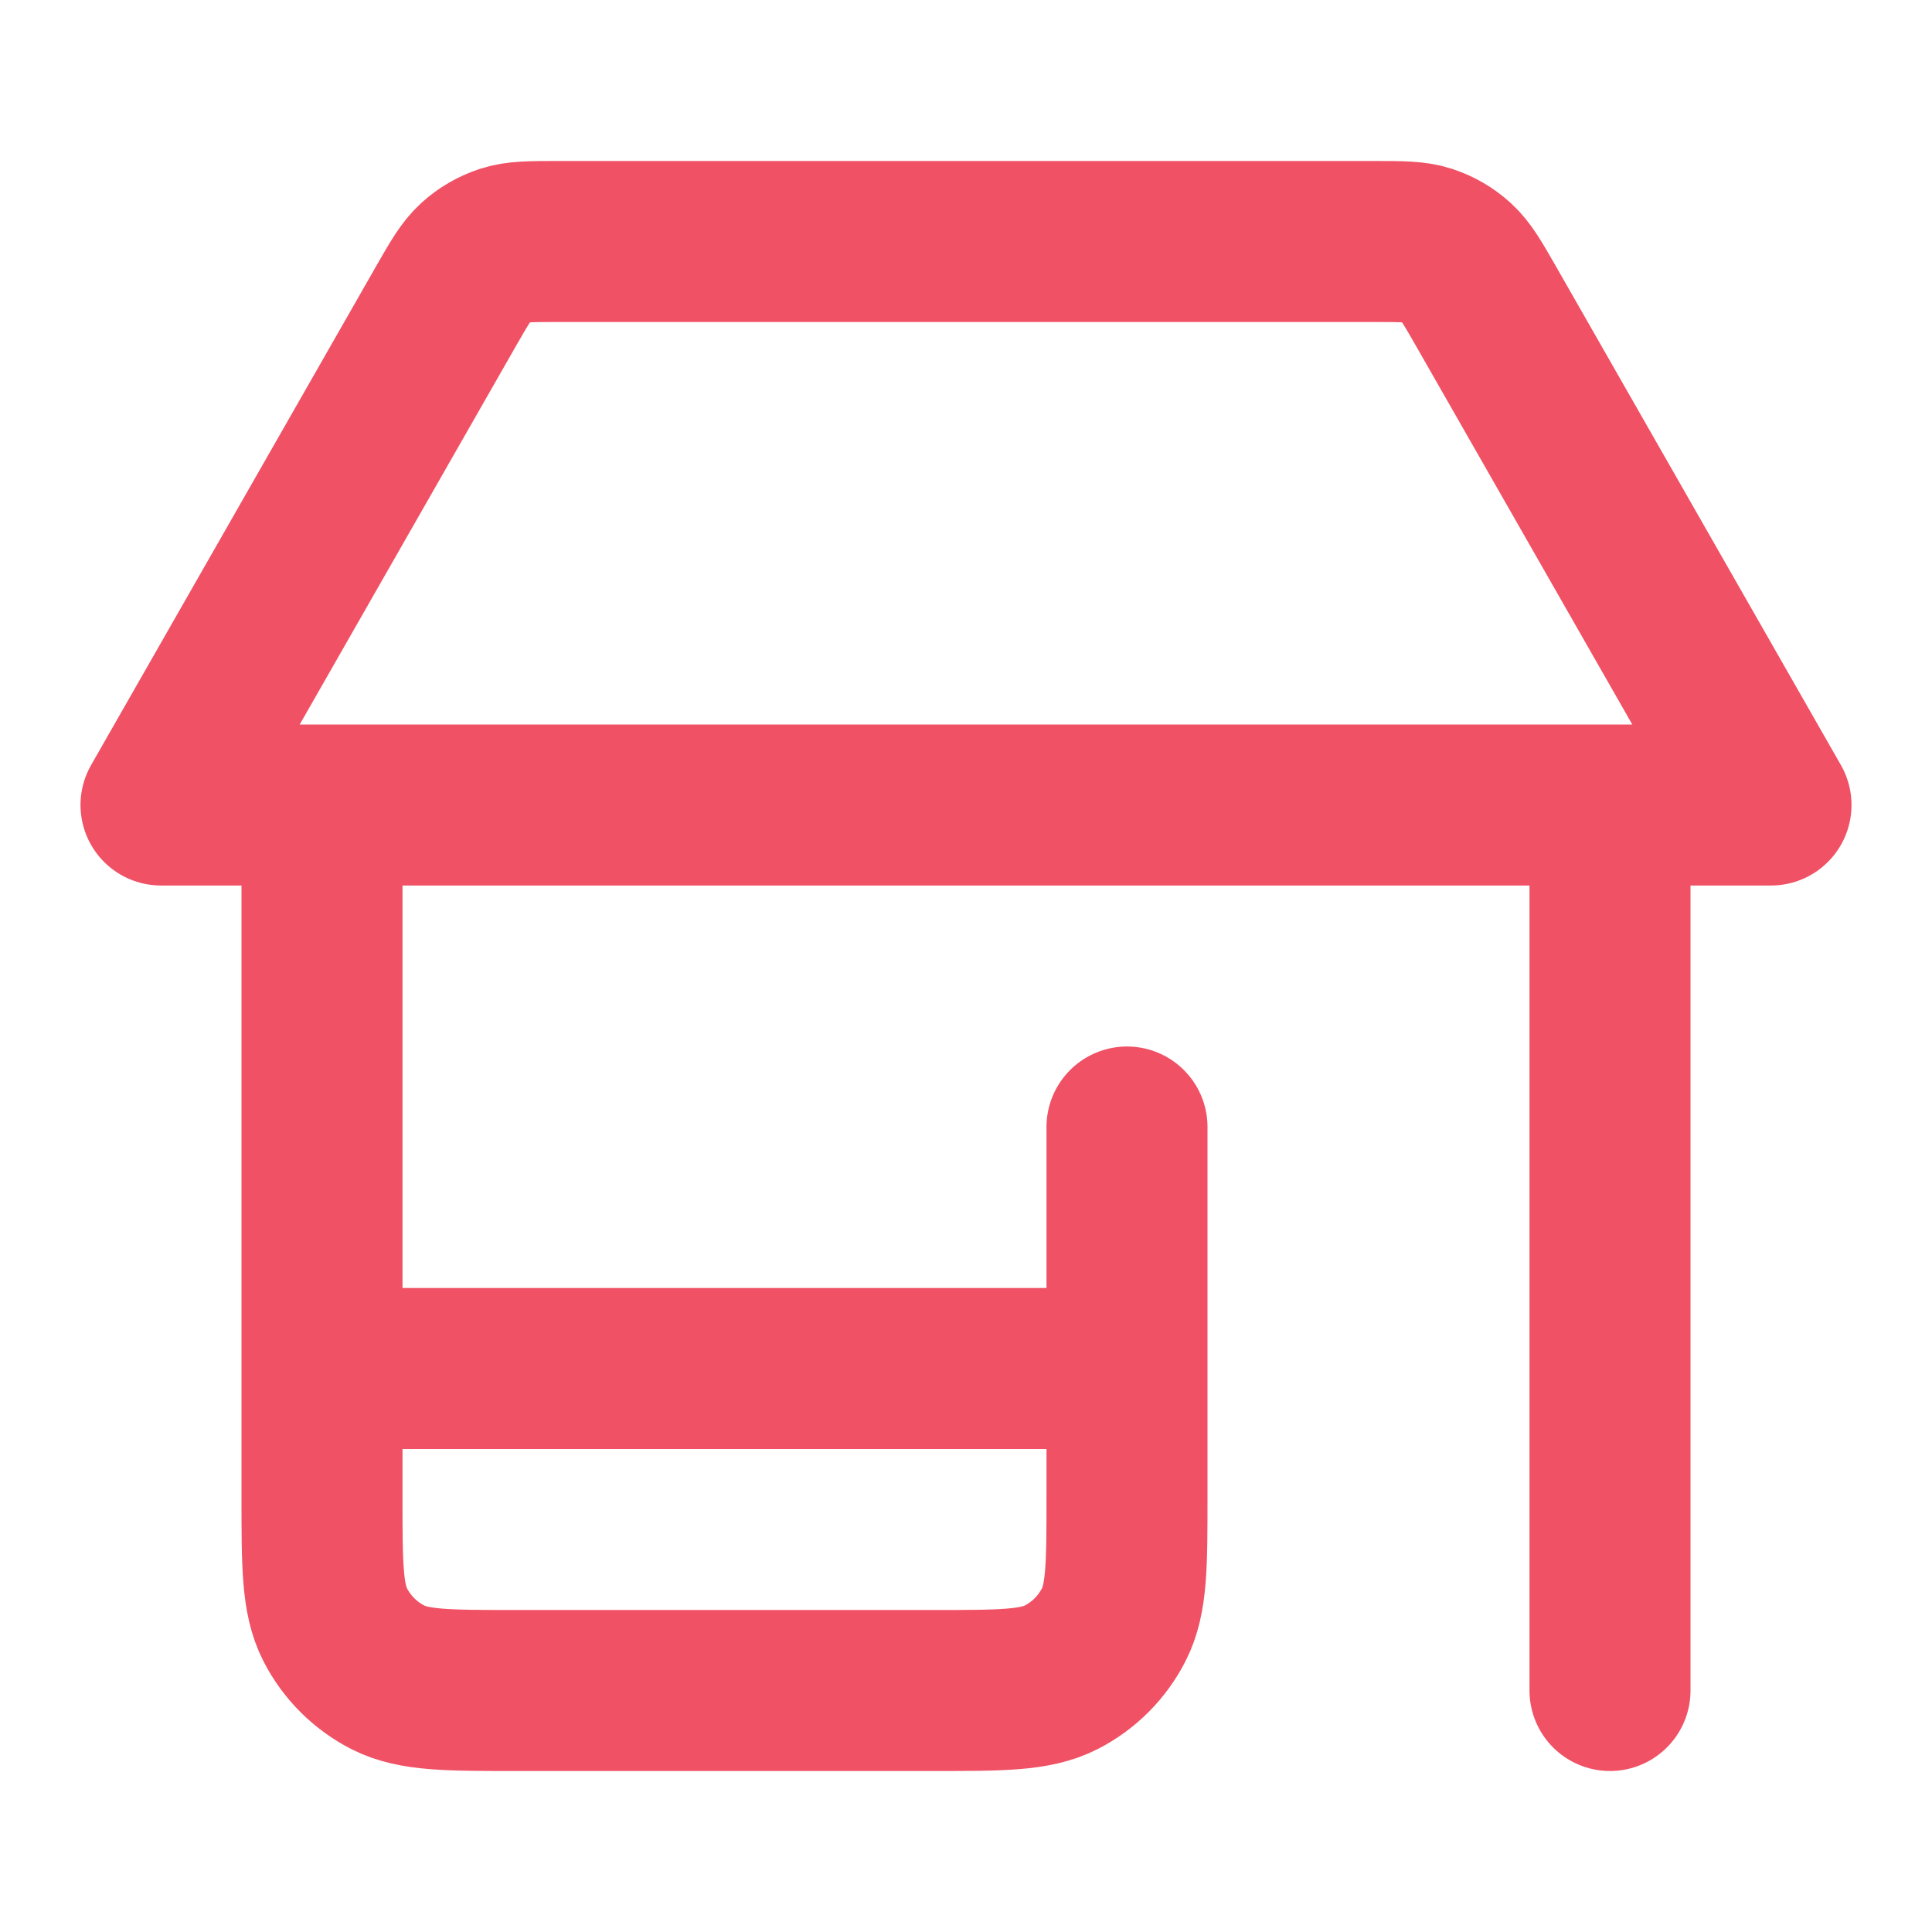 <svg width="24" height="24" viewBox="0 0 24 24" fill="none" xmlns="http://www.w3.org/2000/svg">
<path d="M14 14V18.6C14 19.44 14 19.86 13.836 20.181C13.693 20.463 13.463 20.693 13.181 20.837C12.86 21 12.44 21 11.6 21H6.4C5.56 21 5.14 21 4.819 20.837C4.537 20.693 4.307 20.463 4.163 20.181C4 19.86 4 19.44 4 18.6V10M20 10V21M4 17H14M5.539 3.806L2 10H22L18.461 3.806C18.293 3.513 18.209 3.366 18.091 3.259C17.987 3.164 17.864 3.093 17.73 3.049C17.579 3 17.41 3 17.072 3H6.929C6.59 3 6.421 3 6.27 3.049C6.136 3.093 6.013 3.164 5.909 3.259C5.791 3.366 5.707 3.513 5.539 3.806Z" stroke="#F05164" stroke-width="2" stroke-linecap="round" stroke-linejoin="round"/>
</svg>
